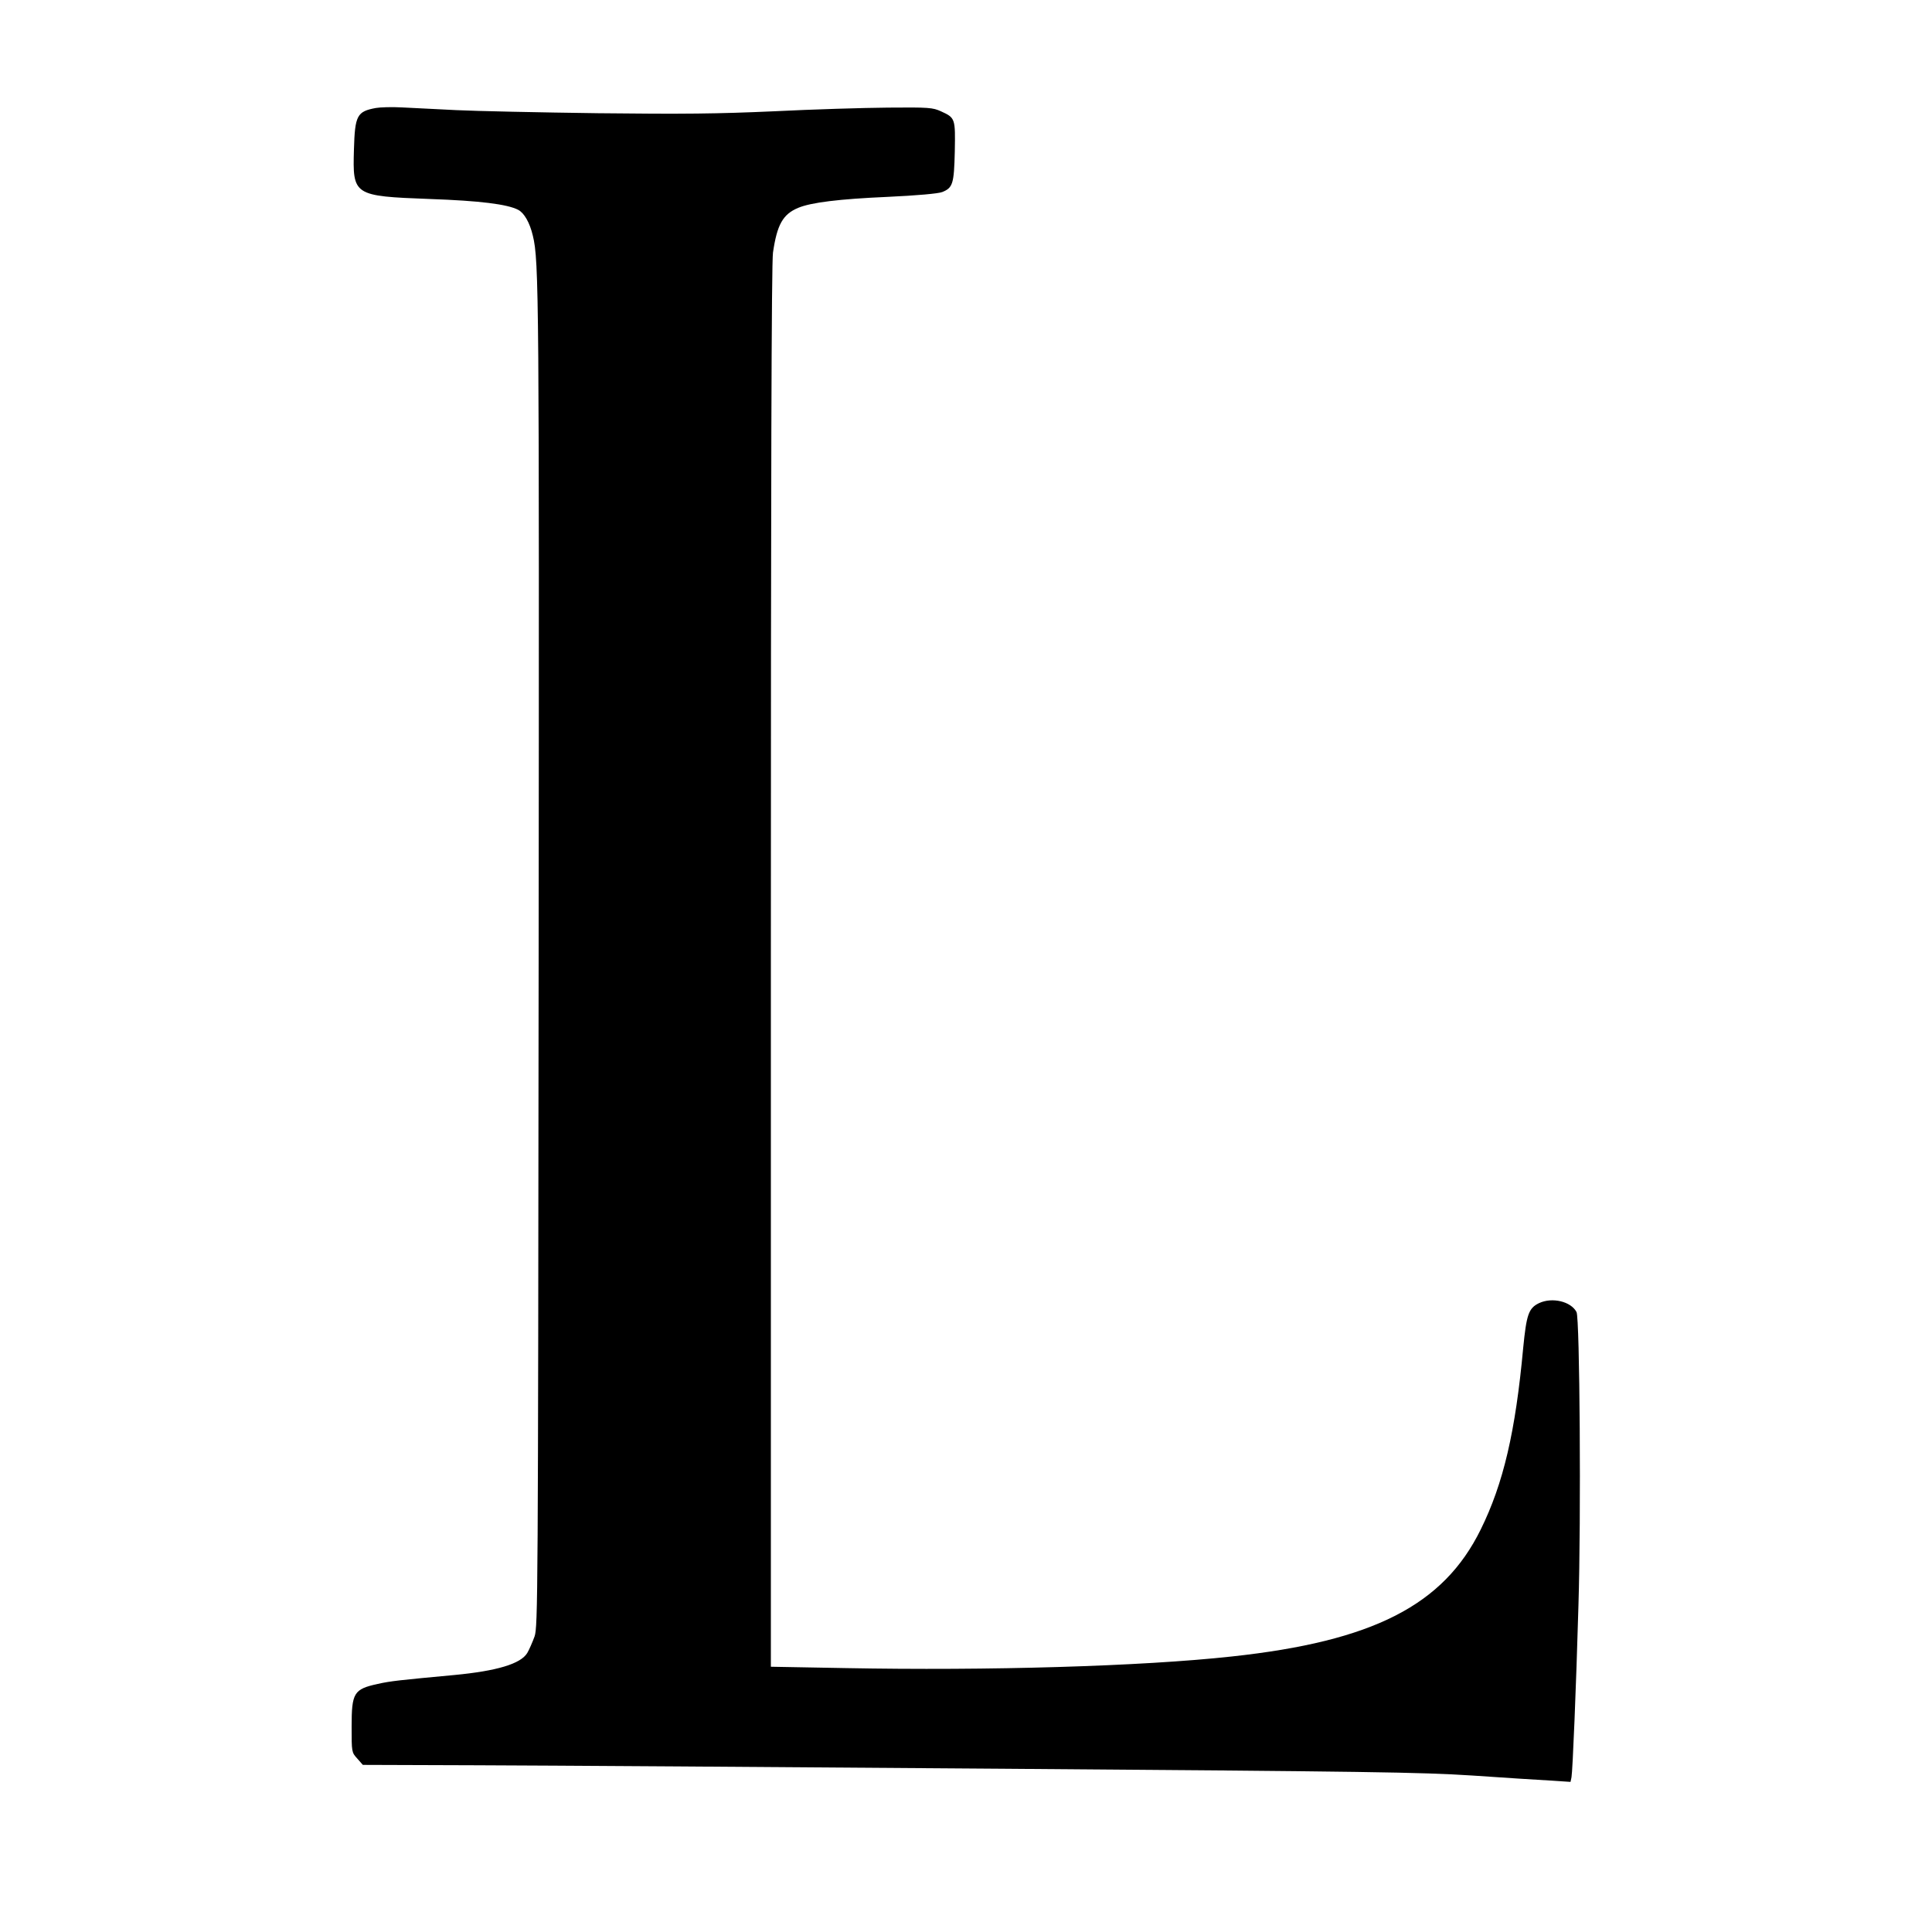 <?xml version="1.0" standalone="no"?>
<!DOCTYPE svg PUBLIC "-//W3C//DTD SVG 20010904//EN"
 "http://www.w3.org/TR/2001/REC-SVG-20010904/DTD/svg10.dtd">
<svg version="1.0" xmlns="http://www.w3.org/2000/svg"
 width="1000pt" height="1000pt" viewBox="0 0 1000 1000"
 preserveAspectRatio="xMidYMid meet">
<g transform="translate(0,1000) scale(0.1,-0.1)"
fill="#000000" stroke="none">
<path d="M1945 9441 c-97 -18 -108 -38 -113 -214 -7 -239 -4 -242 393 -257
259 -9 401 -27 457 -56 31 -16 60 -66 76 -134 32 -130 33 -311 30 -3750 -3
-3318 -4 -3447 -21 -3500 -11 -30 -28 -69 -38 -86 -34 -56 -157 -93 -379 -114
-279 -26 -329 -31 -395 -46 -124 -27 -135 -46 -135 -221 0 -132 0 -133 29
-165 l29 -33 594 -2 c326 -1 1551 -9 2722 -18 1894 -14 2162 -18 2425 -35 163
-11 344 -23 403 -26 l107 -7 5 24 c6 32 24 463 36 889 14 452 7 1489 -10 1519
-29 55 -126 78 -194 46 -54 -26 -65 -59 -82 -232 -40 -433 -102 -701 -220
-940 -193 -392 -557 -578 -1289 -657 -467 -51 -1260 -74 -2000 -60 l-385 7 0
3624 c0 2504 3 3646 11 3696 21 144 51 198 130 231 66 28 212 46 463 57 152 7
263 17 283 25 55 22 61 43 65 210 3 171 3 174 -72 208 -42 19 -61 21 -274 19
-126 -1 -391 -9 -590 -19 -291 -13 -467 -15 -911 -10 -302 4 -633 11 -734 16
-102 5 -228 11 -280 14 -53 3 -114 1 -136 -3z"/>
</g>
</svg>
